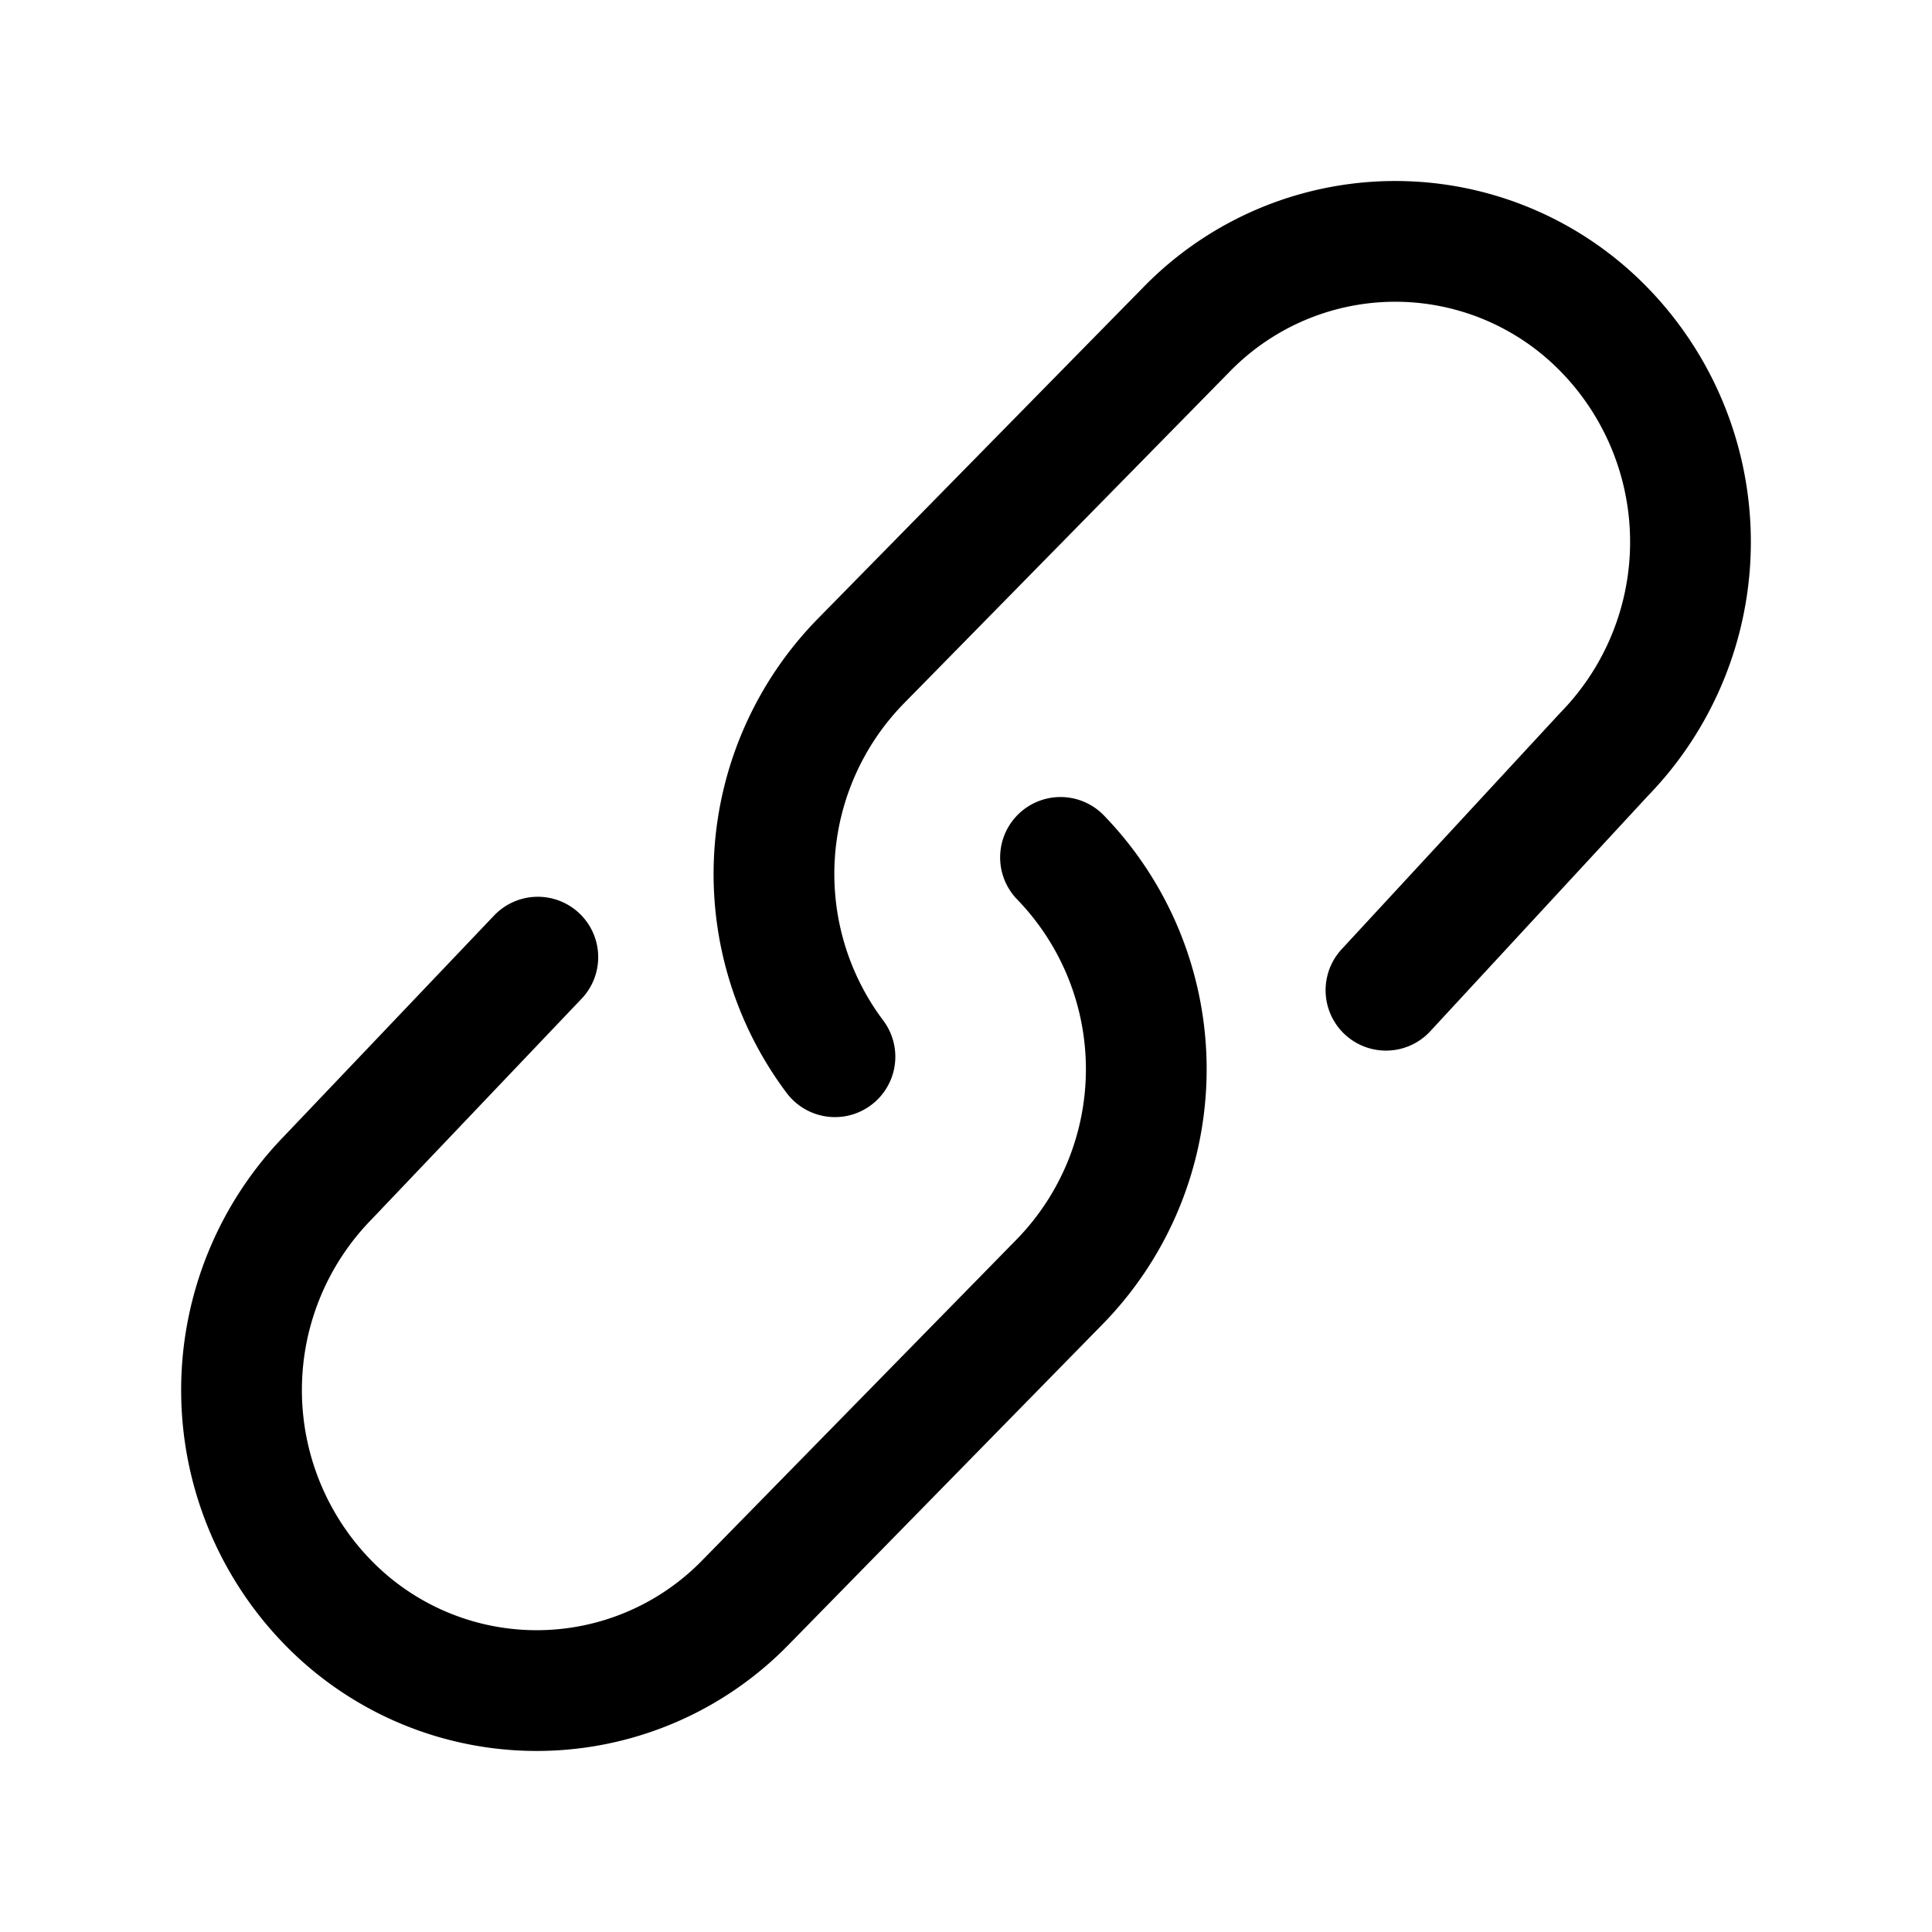 <svg xmlns="http://www.w3.org/2000/svg" width="24" height="24" fill="none" viewBox="0 0 24 24"><path stroke="#000" stroke-linecap="round" stroke-linejoin="round" stroke-miterlimit="10" stroke-width="1.5" d="M10.372 13.127a3.78 3.78 0 0 1 .317-4.91l4.05-4.124a3.62 3.62 0 0 1 5.187 0 3.78 3.78 0 0 1 0 5.278l-2.709 2.93m-4.043-1.65a3.78 3.78 0 0 1 0 5.261L9.26 19.907a3.62 3.62 0 0 1-5.186 0 3.78 3.78 0 0 1 0-5.278l2.607-2.739"/></svg>